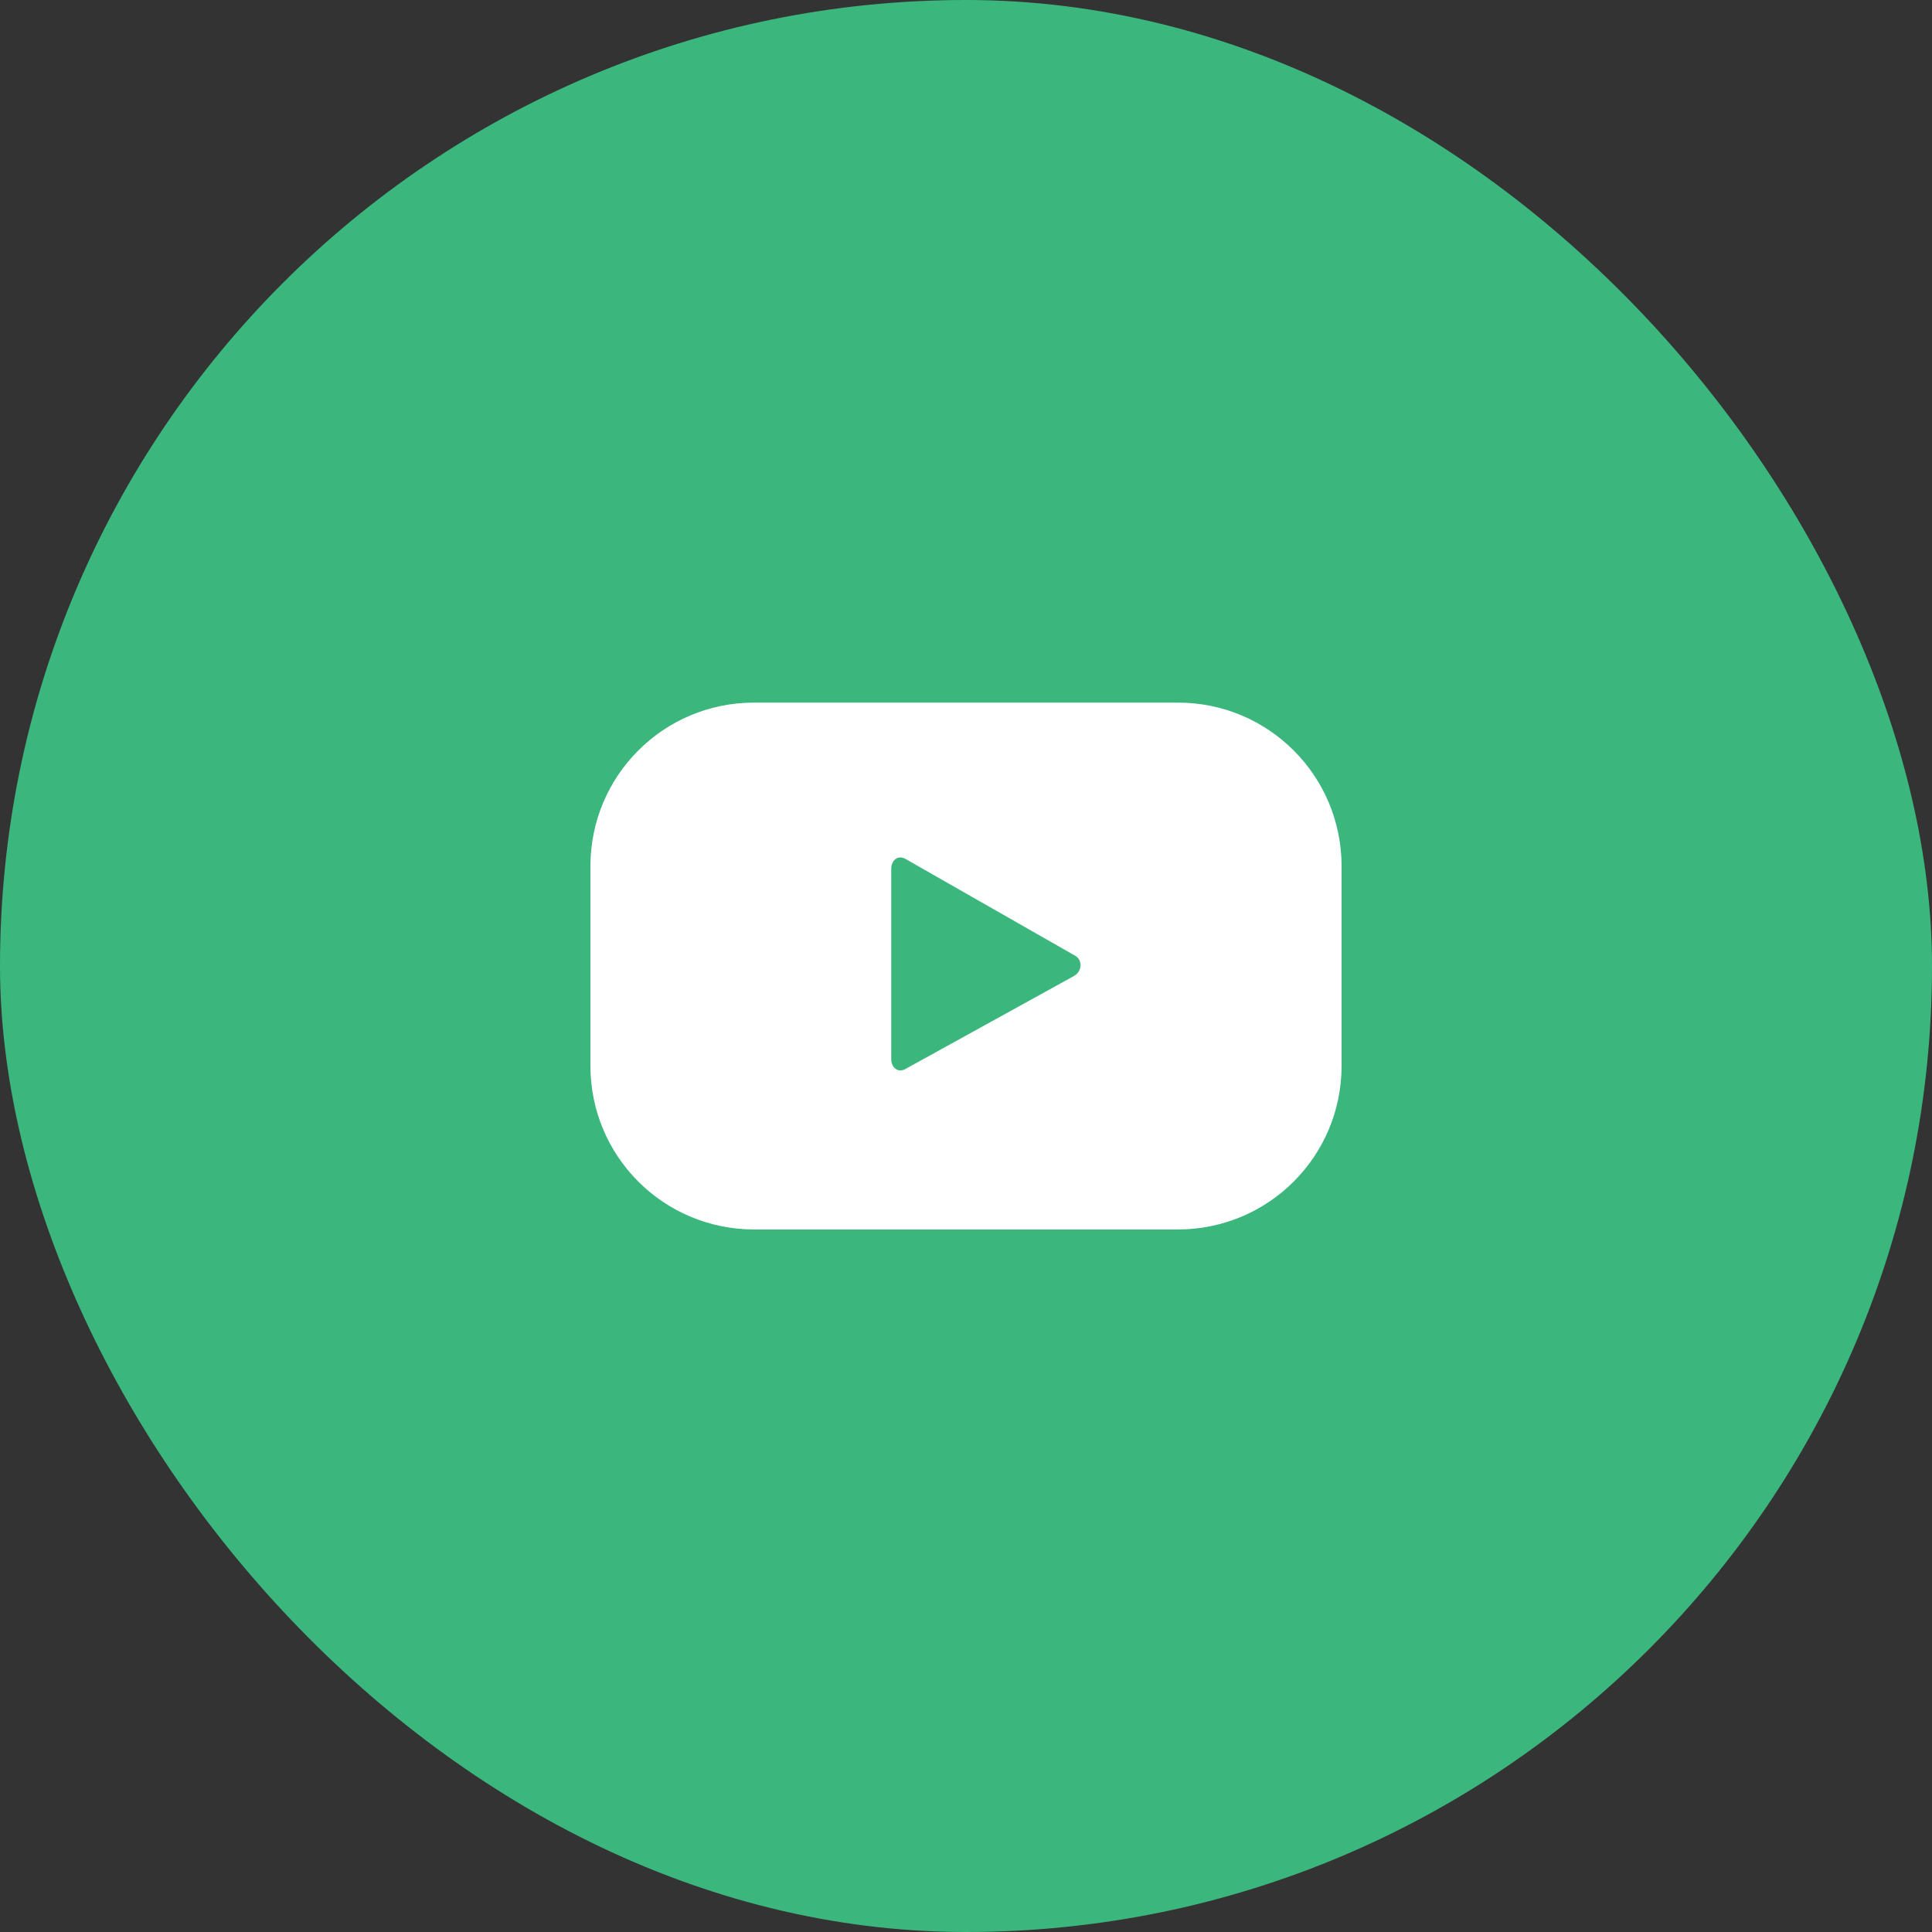 <svg width="30" height="30" viewBox="0 0 30 30" fill="none" xmlns="http://www.w3.org/2000/svg">
<rect x="0" y="0" width="30" height="30" fill="#333333" stroke="none"/>
<rect y="0" width="30" height="30" rx="15" fill="#3BB77E"/>
<g clip-path="url(#clip0_2396_380)">
<path d="M20.832 13.452C20.832 12.045 19.697 10.91 18.29 10.91H11.71C10.303 10.91 9.168 12.045 9.168 13.452V16.549C9.168 17.955 10.303 19.091 11.71 19.091H18.29C19.697 19.091 20.832 17.955 20.832 16.549V13.452ZM16.677 15.155L14.058 16.6C13.942 16.665 13.839 16.574 13.839 16.445V13.491C13.839 13.361 13.942 13.271 14.058 13.336L16.703 14.845C16.819 14.923 16.794 15.091 16.677 15.155Z" fill="white"/>
</g>
<defs>
<clipPath id="clip0_2396_380">
<rect width="16" height="30" fill="white" transform="translate(7 0)"/>
</clipPath>
</defs>
</svg>
